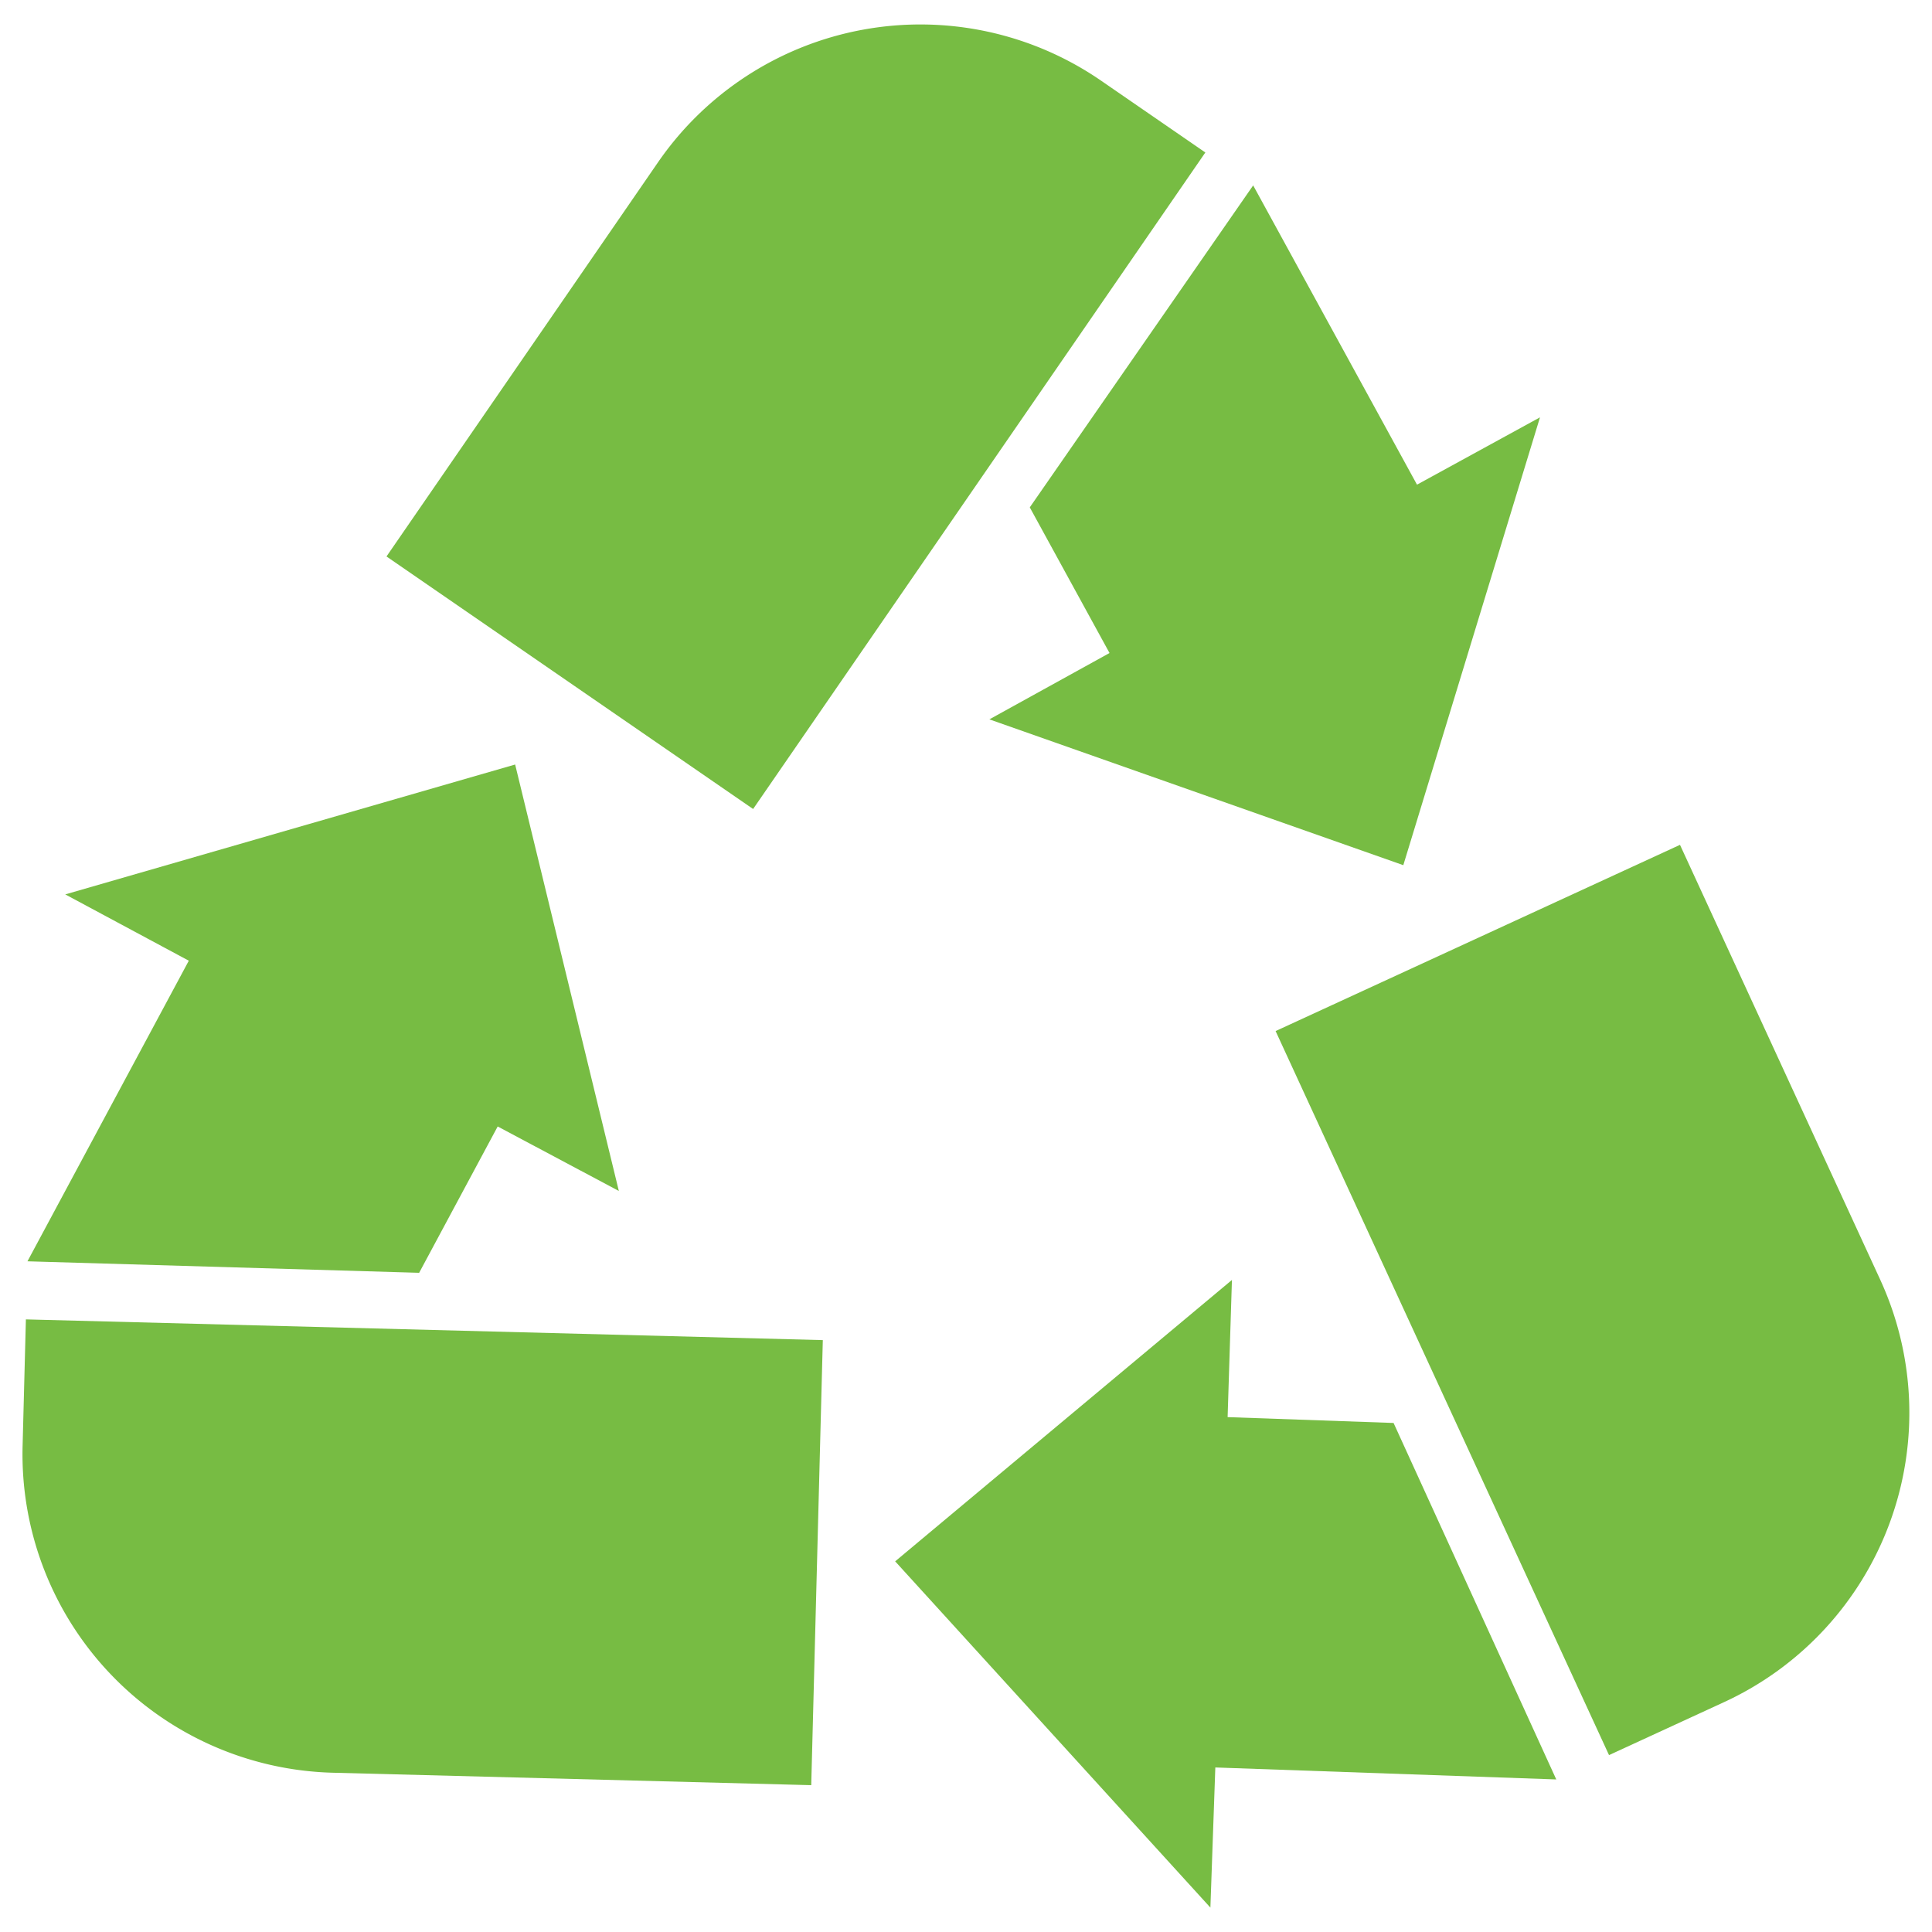 <?xml version="1.0" encoding="UTF-8"?>
<svg xmlns="http://www.w3.org/2000/svg" viewBox="0 0 800 800">
  <defs>
    <style>.cls-1{fill:#77bc43;}</style>
  </defs>
  <title>04 Reciclar</title>
  <g id="Layer_3" data-name="Layer 3">
    <polygon class="cls-1" points="206.08 466.45 173.56 527.04 11.37 522.28 78.18 397.81 27.02 370.35 213.31 316.57 256.25 493.15 206.08 466.45"></polygon>
    <path class="cls-1" d="M8.3,550.58h330.1a0,0,0,0,1,0,0V734.93a0,0,0,0,1,0,0H140.23A131.94,131.94,0,0,1,8.3,603V550.58a0,0,0,0,1,0,0Z" transform="translate(16.74 -4.28) rotate(1.49)"></path>
    <polygon class="cls-1" points="459.43 270.4 426.41 210.09 518.91 76.77 586.75 200.69 637.68 172.81 581.08 358.25 409.68 297.87 459.43 270.4"></polygon>
    <path class="cls-1" d="M164.52,54.59h330.1a0,0,0,0,1,0,0V238.93a0,0,0,0,1,0,0H296.45A131.94,131.94,0,0,1,164.52,107V54.59A0,0,0,0,1,164.52,54.59Z" transform="translate(637.39 -41.38) rotate(124.56)"></path>
    <polygon class="cls-1" points="508.33 586.8 577.05 589.22 644.42 736.83 503.24 731.87 501.2 789.9 370.67 646.52 510.12 530 508.33 586.8"></polygon>
    <path class="cls-1" d="M695.65,349.83l82.88,180a131.93,131.93,0,0,1-64.66,175l-47.61,21.92L528.2,426.94Z"></path>
  </g>
</svg>
